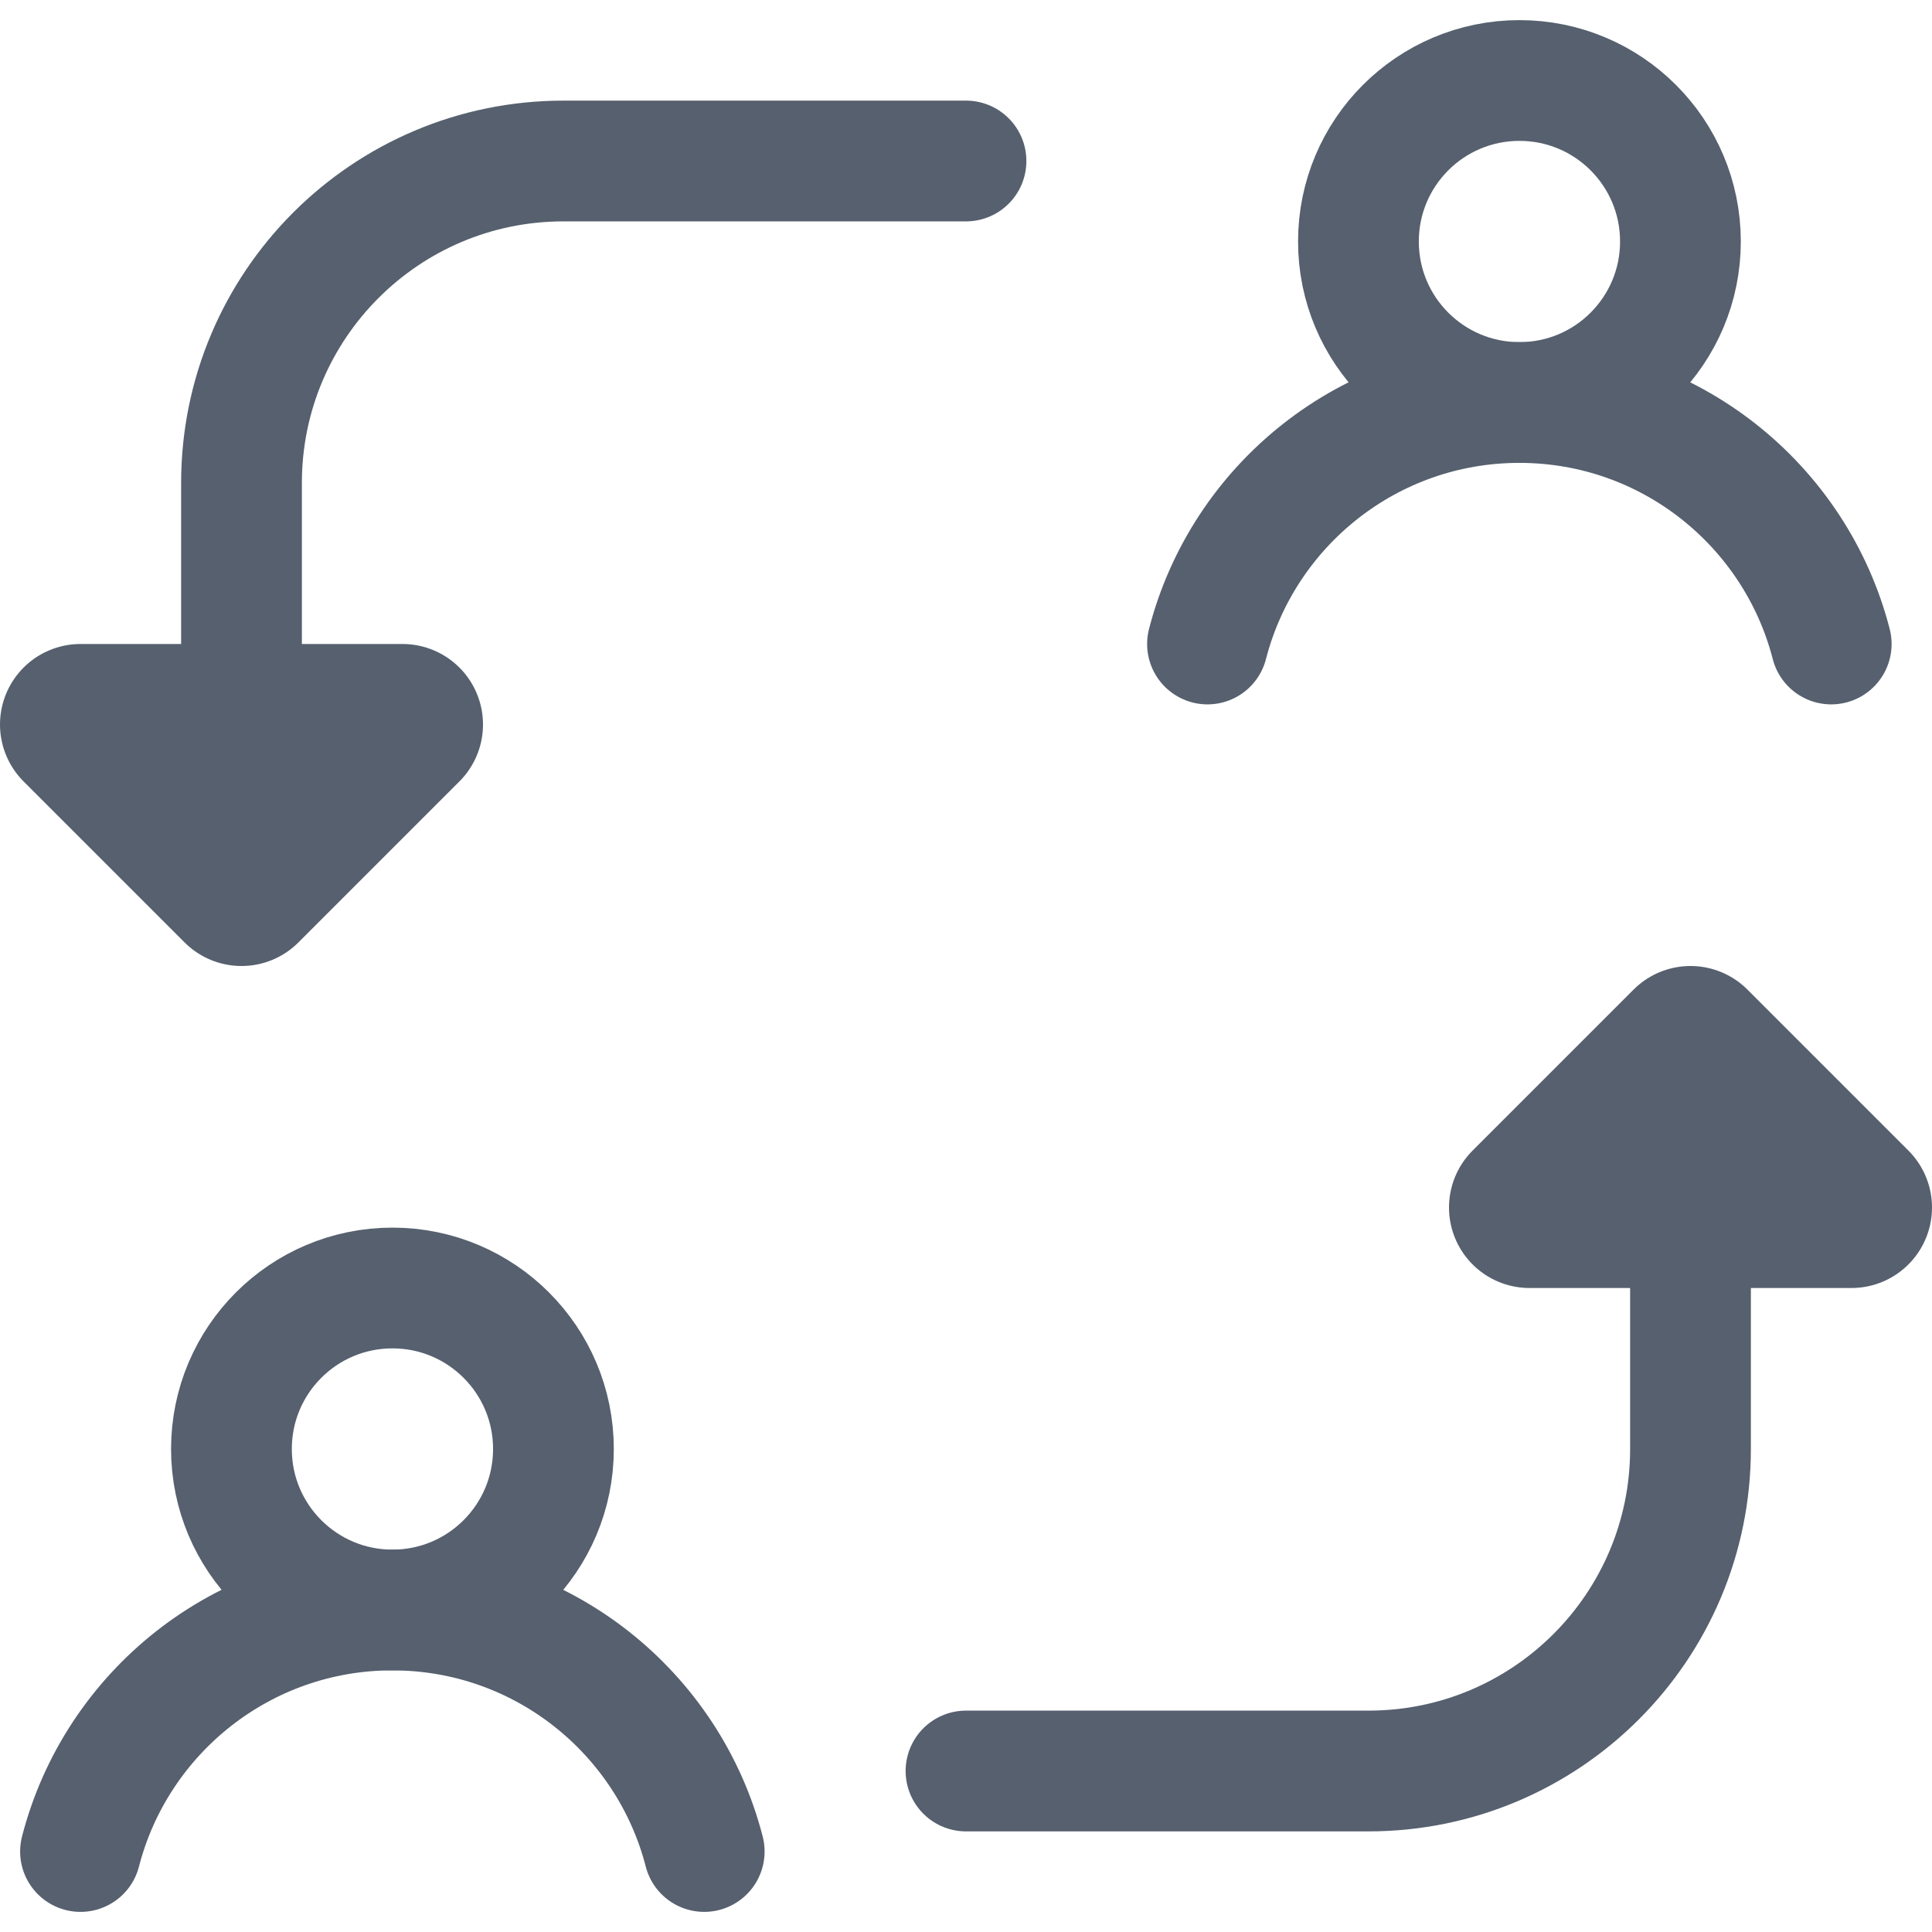 <svg width="24" height="24" viewBox="0 0 24 24" fill="none" xmlns="http://www.w3.org/2000/svg">
<g clip-path="url(#clip0_90_4046)">
<path d="M8.748 23C8.304 21.275 6.738 20 4.874 20C3.01 20 1.444 21.275 1 23" stroke="#56606E" stroke-width="1.5" stroke-linecap="round"/>
<path d="M6.875 18C6.875 19.105 5.98 20 4.875 20C3.77 20 2.875 19.105 2.875 18C2.875 16.895 3.77 16 4.875 16C5.98 16 6.875 16.895 6.875 18Z" stroke="#56606E" stroke-width="1.5" stroke-linecap="round"/>
<path d="M22.748 8C22.304 6.275 20.738 5 18.874 5C17.01 5 15.444 6.275 15 8" stroke="#56606E" stroke-width="1.5" stroke-linecap="round"/>
<path d="M20.875 3C20.875 4.105 19.98 5 18.875 5C17.77 5 16.875 4.105 16.875 3C16.875 1.895 17.77 1 18.875 1C19.98 1 20.875 1.895 20.875 3Z" stroke="#56606E" stroke-width="1.5" stroke-linecap="round"/>
<path d="M12 2L7 2C4.791 2 3 3.791 3 6L3 10.5" stroke="#56606E" stroke-width="1.5" stroke-linecap="round" stroke-linejoin="round"/>
<path d="M3 11L1 9L5 9L3 11Z" stroke="#56606E" stroke-width="2" stroke-linecap="round" stroke-linejoin="round"/>
<path d="M12 22L17 22C19.209 22 21 20.209 21 18L21 13.5" stroke="#56606E" stroke-width="1.5" stroke-linecap="round" stroke-linejoin="round"/>
<path d="M21 13L23 15L19 15L21 13Z" stroke="#56606E" stroke-width="2" stroke-linecap="round" stroke-linejoin="round"/>
</g>
<defs>
<clipPath id="clip0_90_4046">
<rect width="24" height="24" fill="white"/>
</clipPath>
</defs>
</svg>
